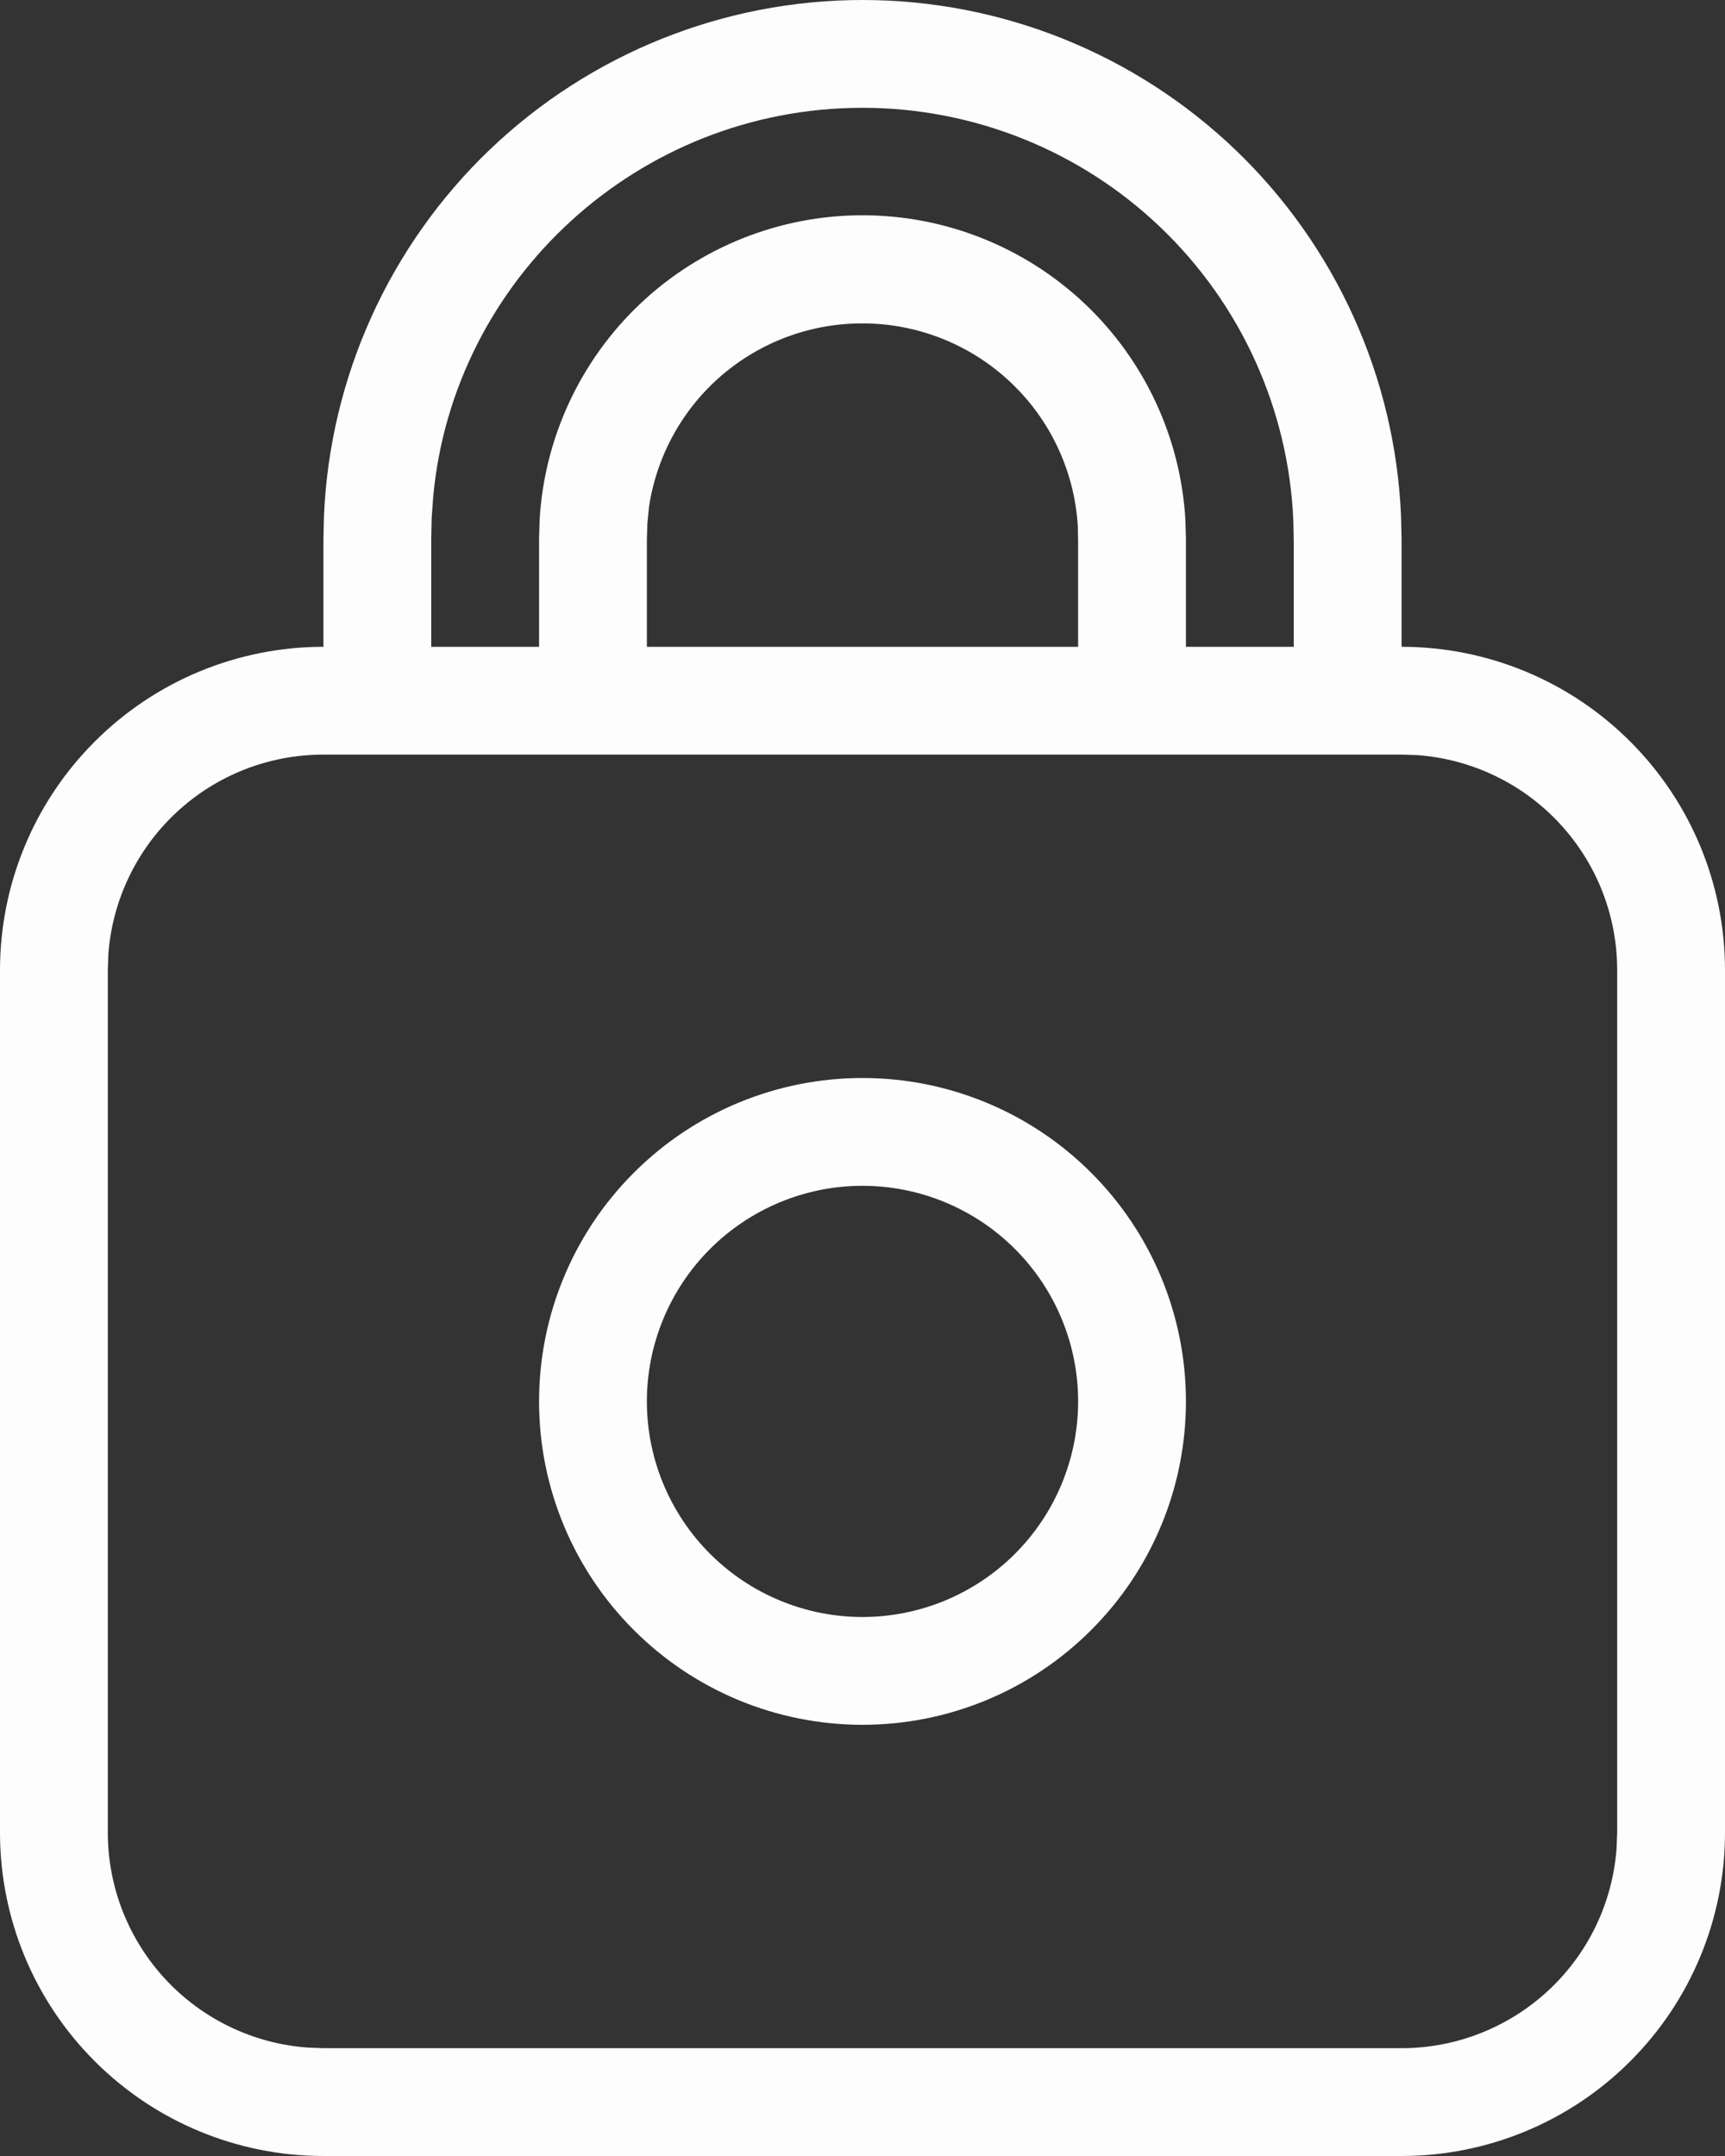 <svg width="16" height="20" viewBox="0 0 16 20" fill="none" xmlns="http://www.w3.org/2000/svg">
<rect x="0" y="0" width="16" height="20" fill="#333333" stroke="none"/>
<path fill-rule="evenodd" clip-rule="evenodd" d="M8 0C9.288 7.44425e-05 10.527 0.498 11.458 1.389C12.388 2.28 12.939 3.496 12.995 4.783L13 5V6C13.796 6 14.559 6.316 15.121 6.879C15.684 7.441 16 8.204 16 9V17C16 17.796 15.684 18.559 15.121 19.121C14.559 19.684 13.796 20 13 20H3C2.204 20 1.441 19.684 0.879 19.121C0.316 18.559 0 17.796 0 17V9C0 8.204 0.316 7.441 0.879 6.879C1.441 6.316 2.204 6 3 6V5L3.005 4.783C3.061 3.496 3.612 2.28 4.542 1.389C5.473 0.498 6.712 7.44425e-05 8 0ZM13 7H3C2.495 7 2.009 7.19 1.639 7.534C1.269 7.877 1.043 8.347 1.005 8.85L1 9V17C1 17.504 1.191 17.99 1.534 18.36C1.877 18.73 2.347 18.956 2.85 18.994L3 19H13C13.504 19 13.99 18.809 14.36 18.466C14.73 18.123 14.956 17.653 14.994 17.15L15 17V9C15 8.495 14.81 8.009 14.466 7.639C14.123 7.269 13.653 7.043 13.15 7.005L13 7ZM8 10C8.796 10 9.559 10.316 10.121 10.879C10.684 11.441 11 12.204 11 13C11 13.796 10.684 14.559 10.121 15.121C9.559 15.684 8.796 16 8 16C7.204 16 6.441 15.684 5.879 15.121C5.316 14.559 5 13.796 5 13C5 12.204 5.316 11.441 5.879 10.879C6.441 10.316 7.204 10 8 10ZM8 11C7.47 11 6.961 11.211 6.586 11.586C6.211 11.961 6 12.47 6 13C6 13.53 6.211 14.039 6.586 14.414C6.961 14.789 7.47 15 8 15C8.53 15 9.039 14.789 9.414 14.414C9.789 14.039 10 13.53 10 13C10 12.47 9.789 11.961 9.414 11.586C9.039 11.211 8.53 11 8 11ZM8 1C5.923 1 4.205 2.587 4.018 4.608L4.004 4.804L4 5V6H5V5L5.005 4.824C5.049 4.06 5.384 3.341 5.941 2.815C6.498 2.29 7.234 1.997 8 1.997C8.766 1.997 9.502 2.29 10.059 2.815C10.616 3.341 10.951 4.06 10.995 4.824L11 5V6H12V5.021L11.996 4.826C11.951 3.796 11.511 2.824 10.766 2.111C10.022 1.398 9.031 1 8 1ZM8 3C7.521 2.999 7.058 3.17 6.694 3.482C6.331 3.794 6.092 4.226 6.02 4.7L6.005 4.853L6 5V6H10V5.029L9.997 4.882C9.967 4.373 9.743 3.894 9.372 3.545C9.001 3.195 8.51 3 8 3Z" fill="#FDFDFD"/>
</svg>

